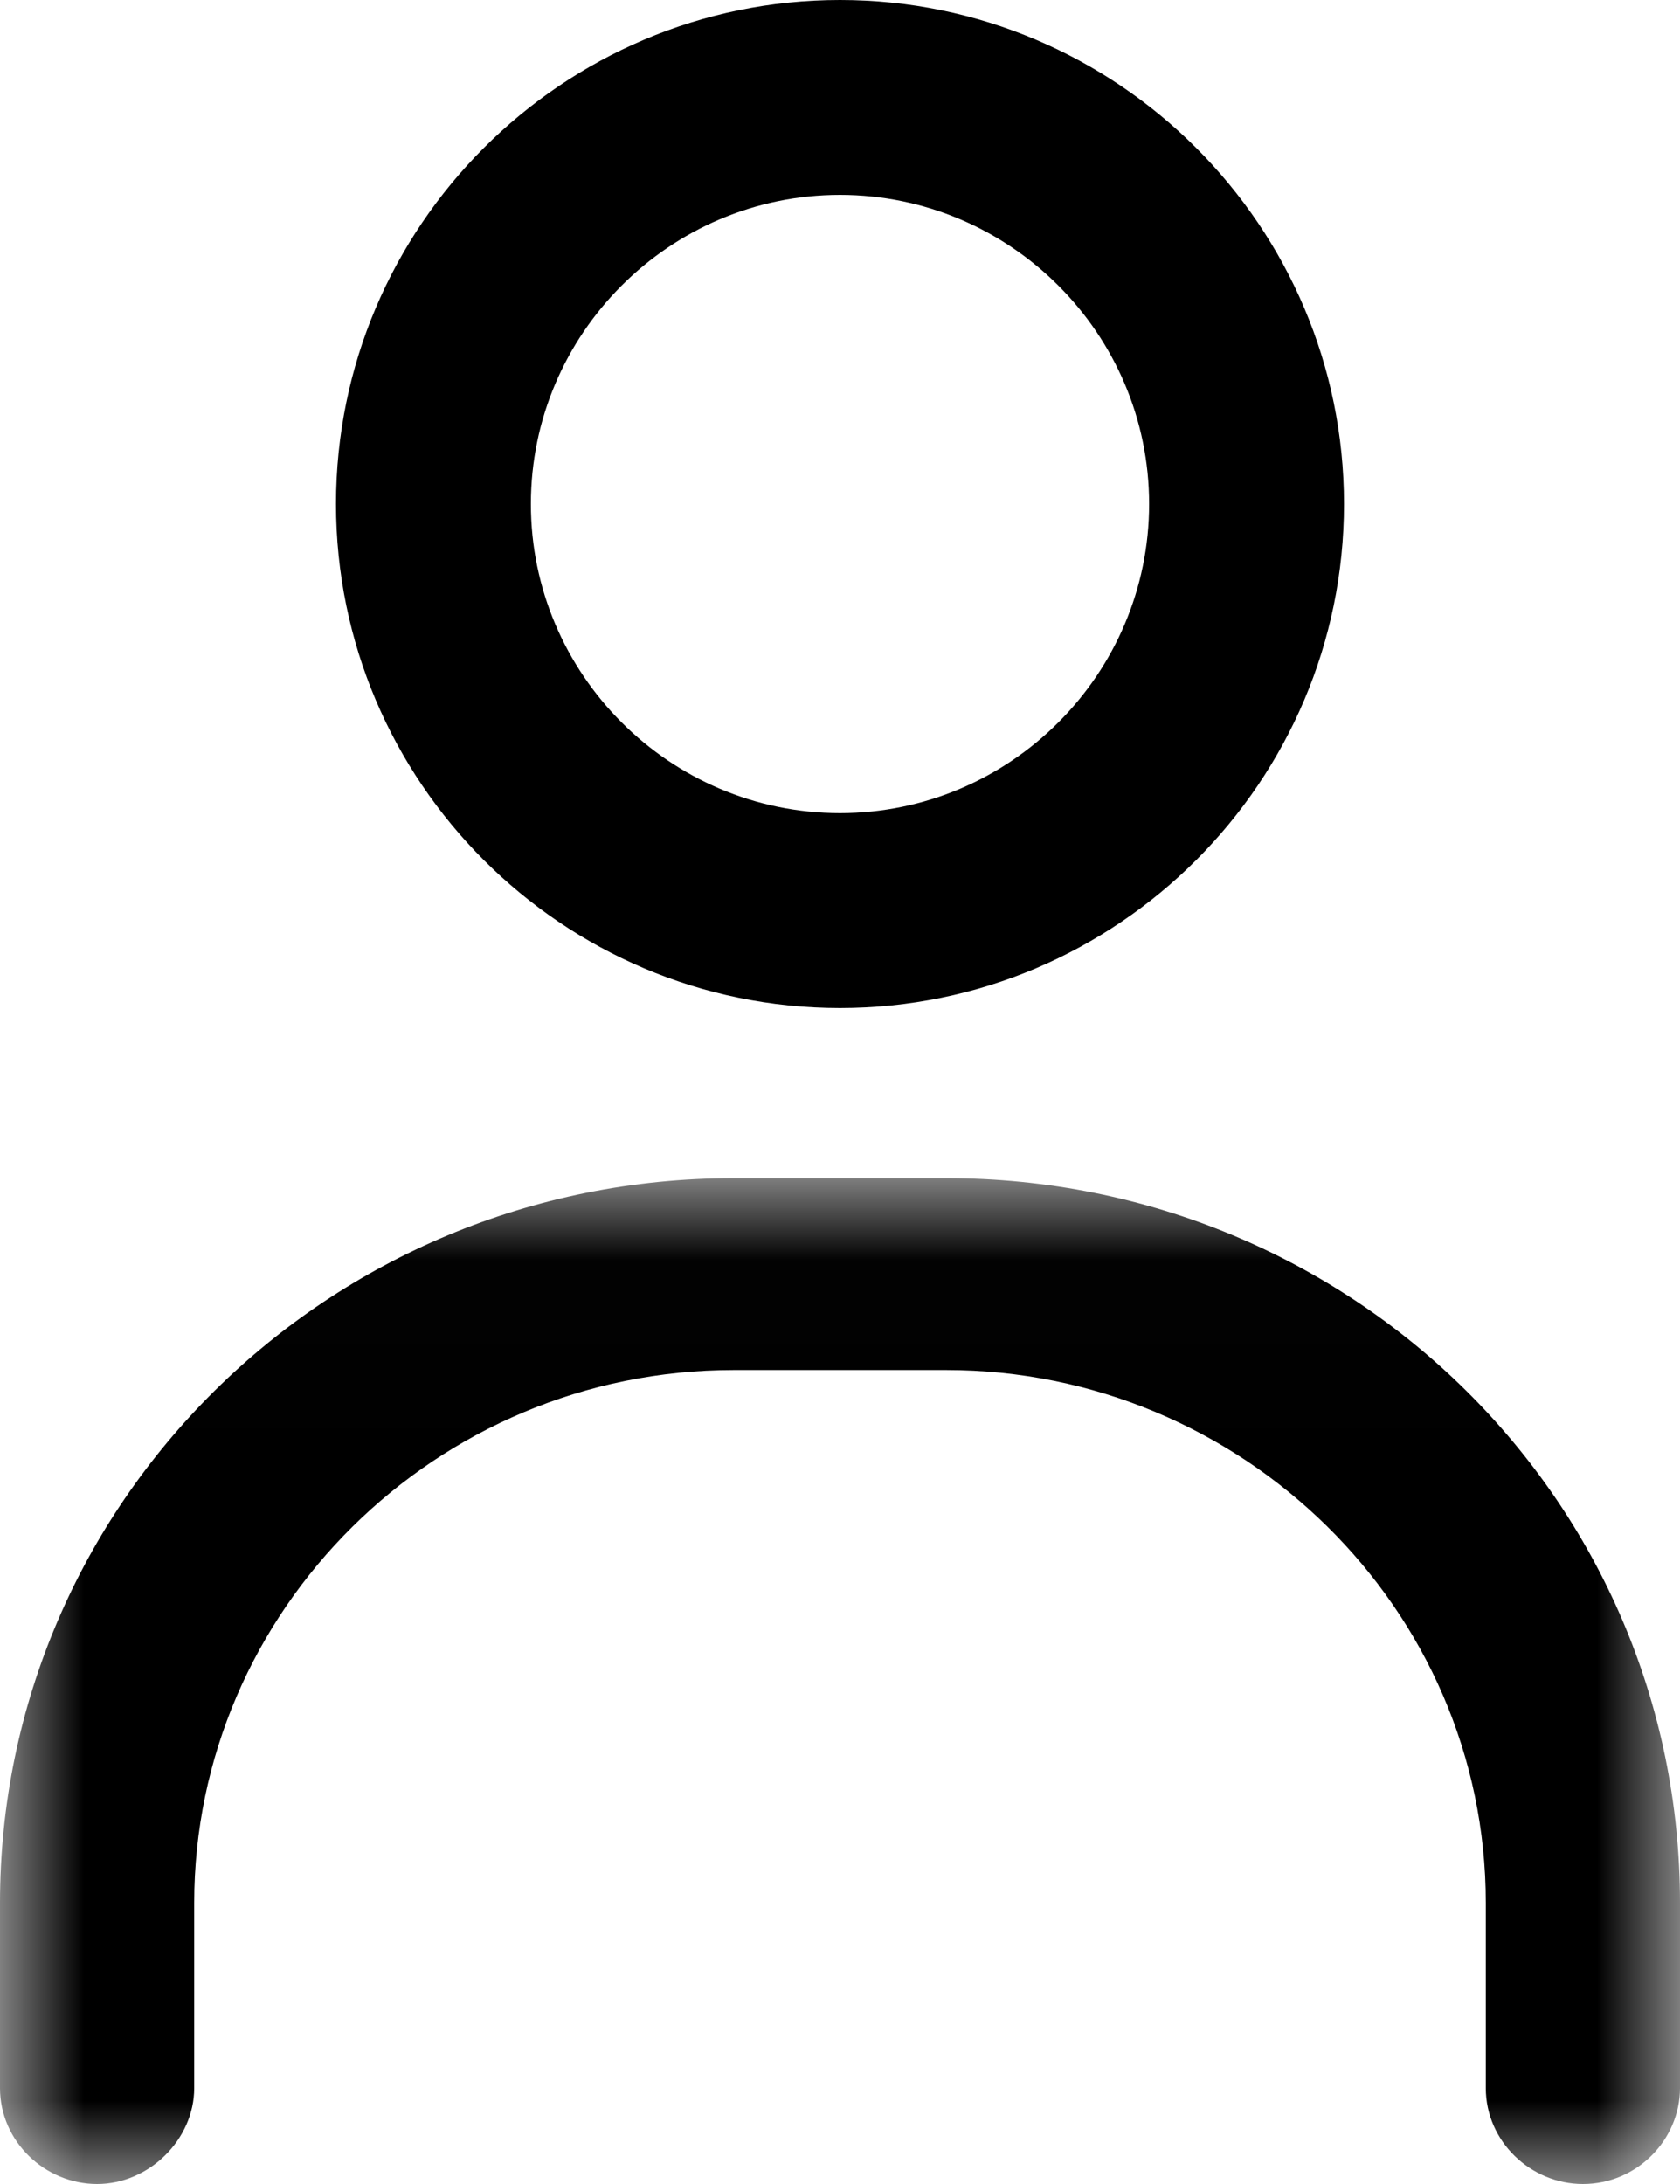 <?xml version="1.0" encoding="UTF-8"?>
<svg width="10px" height="13px" viewBox="0 0 10 13" version="1.1" xmlns="http://www.w3.org/2000/svg" xmlns:xlink="http://www.w3.org/1999/xlink">
    <!-- Generator: Sketch 58 (84663) - https://sketch.com -->
    <title>profil</title>
    <desc>Created with Sketch.</desc>
    <defs>
        <polygon id="path-1" points="0 0.013 10 0.013 10 6 0 6"></polygon>
    </defs>
    <g id="Page-1" stroke="none" stroke-width="1" fill="none" fill-rule="evenodd">
        <g id="po_prihlaseny" transform="translate(-1306, -21)">
            <g id="Group-9" transform="translate(633, 18)">
                <g id="Group-8" transform="translate(673, 0)">
                    <g id="profil" transform="translate(0, 3)">
                        <path d="M5,1.16 C6.013,1.16 6.84,1.987 6.84,3 C6.84,4.013 6.013,4.84 5,4.84 C3.987,4.84 3.16,4.013 3.16,3 C3.16,1.987 3.987,1.16 5,1.16 M5,6 C6.653,6 8,4.653 8,3 C8,1.347 6.653,0 5,0 C3.347,0 2,1.347 2,3 C2,4.653 3.347,6 5,6" id="Fill-1" fill="#000000"></path>
                        <g id="Group-5" transform="translate(0, 7)">
                            <mask id="mask-2" fill="white">
                                <use xlink:href="#path-1"></use>
                            </mask>
                            <g id="Clip-4"></g>
                            <path d="M5.632,0.013 L4.368,0.013 C1.949,0.013 0,1.951 0,4.327 L0,5.429 C0,5.748 0.269,6 0.578,6 C0.887,6 1.156,5.735 1.156,5.429 L1.156,4.327 C1.156,2.588 2.594,1.155 4.368,1.155 L5.632,1.155 C7.392,1.155 8.844,2.575 8.844,4.327 L8.844,5.429 C8.844,5.748 9.113,6 9.422,6 C9.745,6 10,5.735 10,5.429 L10,4.327 C10,1.938 8.051,0.013 5.632,0.013" id="Fill-3" fill="#000000" mask="url(#mask-2)"></path>
                        </g>
                    </g>
                </g>
            </g>
        </g>
    </g>
</svg>